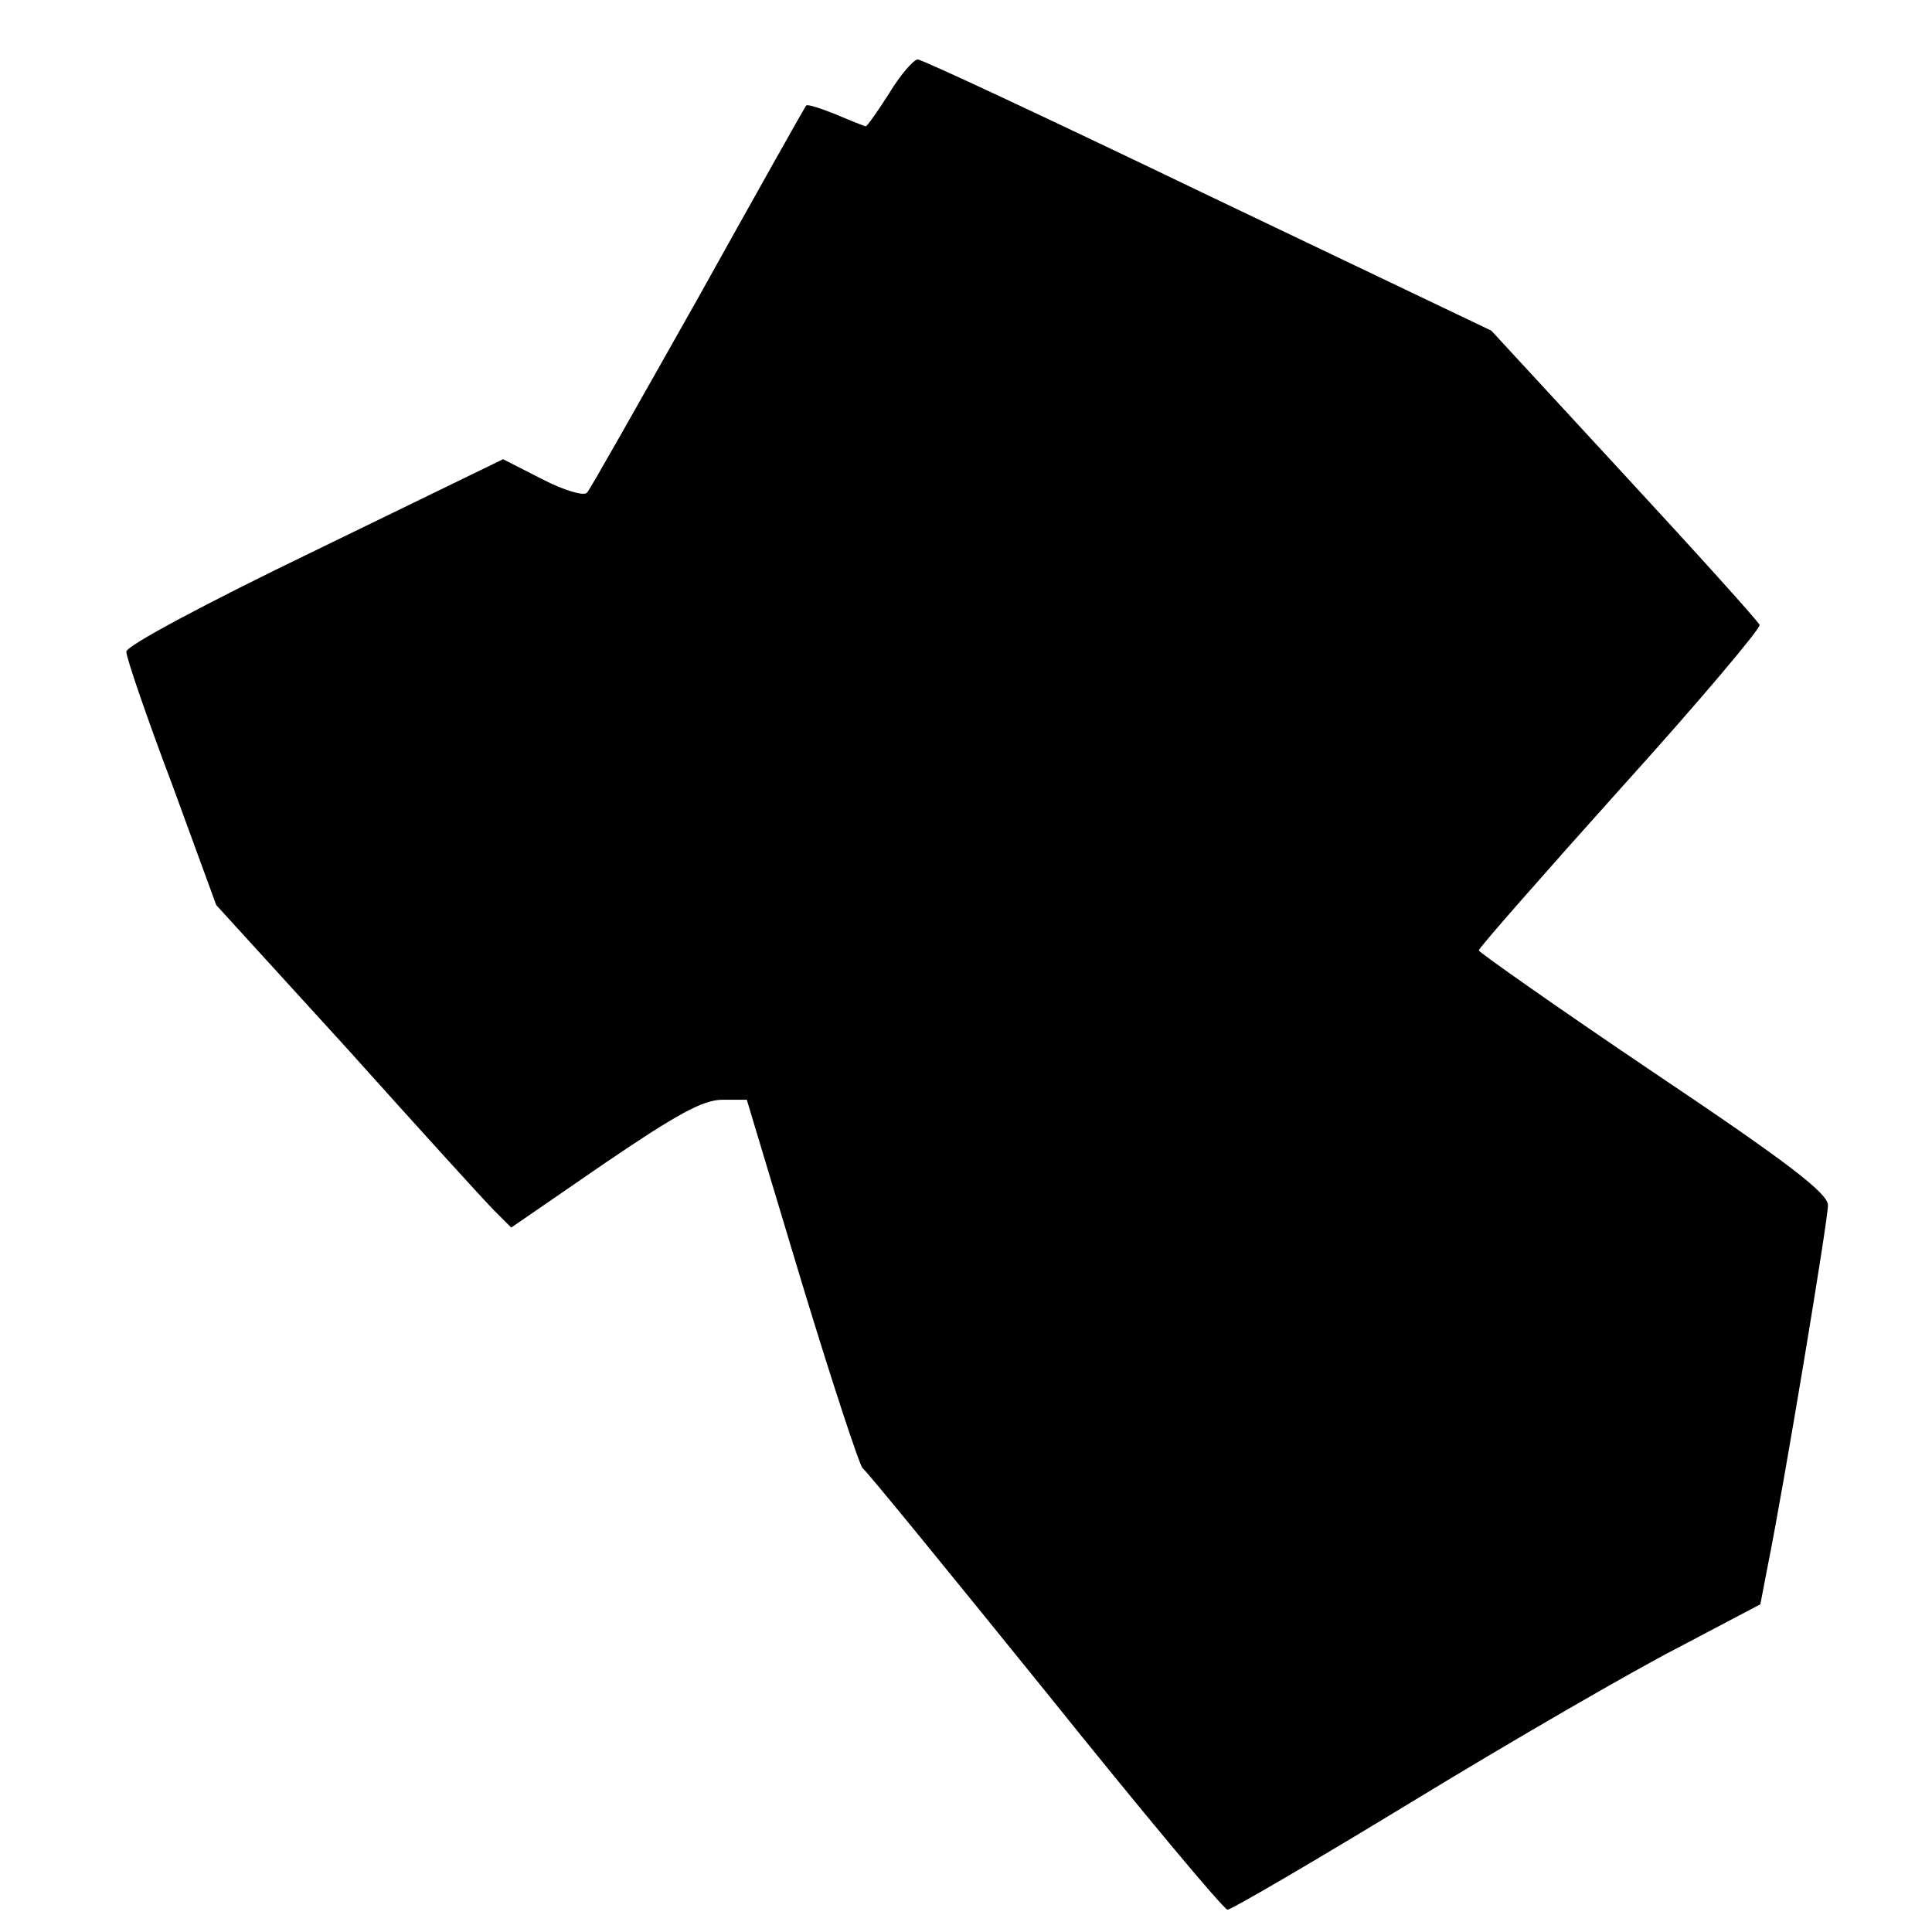 <?xml version="1.0" standalone="no"?>
<!DOCTYPE svg PUBLIC "-//W3C//DTD SVG 20010904//EN"
 "http://www.w3.org/TR/2001/REC-SVG-20010904/DTD/svg10.dtd">
<svg version="1.0" xmlns="http://www.w3.org/2000/svg"
 width="260pt" height="260pt" viewBox="0 0 260 260"
 preserveAspectRatio="xMidYMid meet">
<g transform="translate(0,260) scale(0.1,-0.1)"
fill="#000000" stroke="none">
<path d="M1197 2475 c-16 -25 -30 -45 -32 -45 -1 0 -19 7 -40 16 -20 8 -38 14
-40 12 -2 -2 -67 -118 -145 -258 -79 -140 -146 -259 -150 -263 -4 -5 -31 3
-60 18 l-53 27 -253 -123 c-147 -71 -254 -128 -254 -136 0 -8 27 -87 61 -177
l60 -164 176 -193 c96 -107 185 -205 198 -218 l23 -23 125 86 c97 66 133 86
159 86 l33 0 74 -246 c41 -135 78 -247 82 -250 4 -2 114 -137 245 -299 130
-162 241 -295 246 -295 5 0 118 66 251 147 133 81 292 173 354 205 l112 59 10
52 c22 109 81 465 81 485 0 16 -53 57 -235 179 -129 87 -234 161 -235 164 0 3
86 101 191 218 105 116 189 216 187 220 -2 5 -84 96 -182 202 l-179 194 -381
182 c-210 101 -385 183 -391 183 -5 0 -23 -20 -38 -45z"/>
</g>
</svg>
